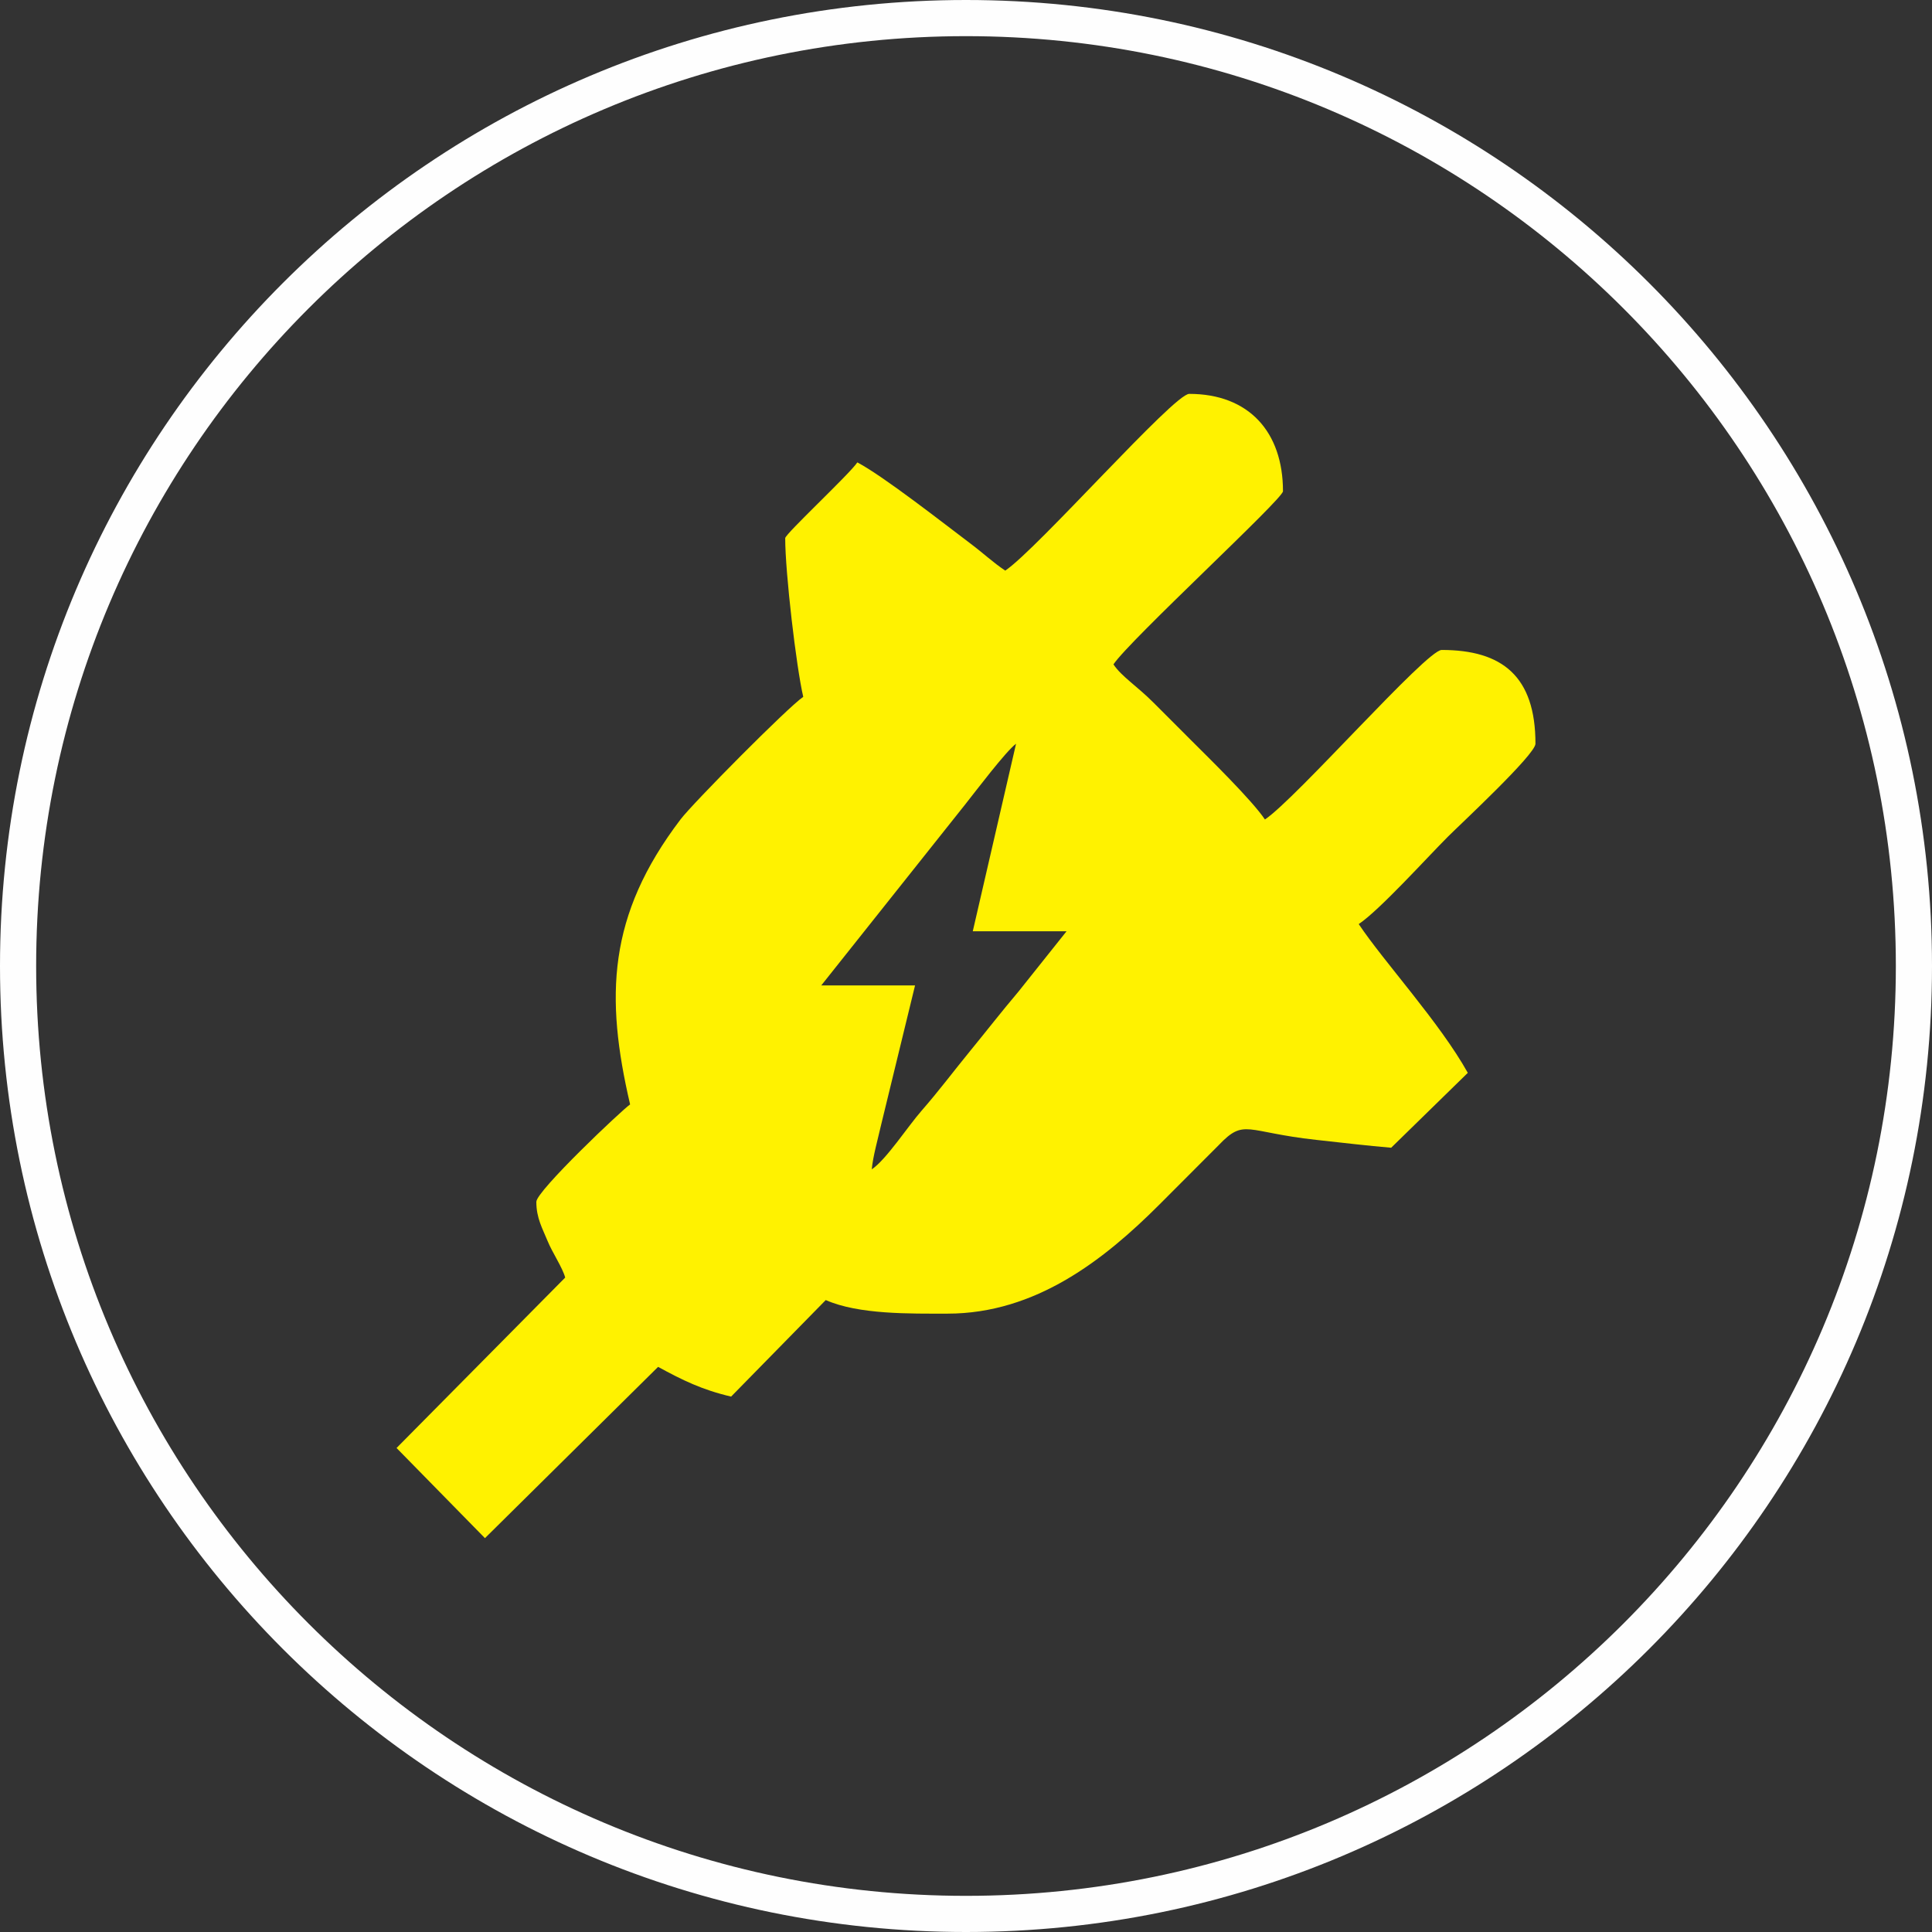 <?xml version="1.0" encoding="UTF-8"?>
<!DOCTYPE svg PUBLIC "-//W3C//DTD SVG 1.1//EN" "http://www.w3.org/Graphics/SVG/1.1/DTD/svg11.dtd">
<!-- Creator: CorelDRAW 2017 -->
<svg xmlns="http://www.w3.org/2000/svg" xml:space="preserve" width="1181px" height="1181px" version="1.1" style="shape-rendering:geometricPrecision; text-rendering:geometricPrecision; image-rendering:optimizeQuality; fill-rule:evenodd; clip-rule:evenodd"
viewBox="0 0 1181 1181"
 xmlns:xlink="http://www.w3.org/1999/xlink">
 <rect x="0" y="0" width="1181" height="1181" fill="#333333" stroke="none"/>
 <defs>
  <style type="text/css">
   <![CDATA[
    .fil0 {fill:#FEFEFE}
    .fil1 {fill:#FFF200}
   ]]>
  </style>
 </defs>
 <g id="Layer_x0020_1">
  <path class="fil0" d="M590.5 0c326.12,0 590.5,264.38 590.5,590.5 0,326.12 -264.38,590.5 -590.5,590.5 -326.12,0 -590.5,-264.38 -590.5,-590.5 0,-326.12 264.38,-590.5 590.5,-590.5zm0 22.1c313.92,0 568.4,254.48 568.4,568.4 0,313.92 -254.48,568.4 -568.4,568.4 -313.92,0 -568.4,-254.48 -568.4,-568.4 0,-313.92 254.48,-568.4 568.4,-568.4z"/>
  <path class="fil1" d="M594.64 569.28l57.32 0 -29.34 36.81c-10.72,12.68 -19.23,23.69 -29.68,36.46 -10.36,12.67 -18.93,24.21 -29.66,36.48 -8.31,9.5 -21.59,29.89 -30.38,35.77 0.63,-7.54 3.78,-18.69 5.74,-27.33l20.72 -85.11 -57.33 0 87.91 -110.54c6.27,-7.87 24.94,-32.63 31.16,-37.19l-26.46 114.65zm19.84 -220.48c-7.54,-5.05 -13.3,-10.55 -21.08,-16.4 -16.17,-12.17 -53.09,-41.16 -69.32,-49.75 -4.84,7.23 -44.1,43.76 -44.1,46.3 0,20.97 6.73,78.57 11.03,97.02 -9.21,6.16 -67.4,64.9 -75.01,74.92 -44.63,58.72 -46.16,108.42 -30.83,174.23 -4.9,3.28 -57.32,52.91 -57.32,59.53 0,9.97 3.74,16.25 6.89,23.97 2.88,7.06 9.11,16.21 10.75,22.33l-103.09 104.18 54.04 55.11 105.84 -104.7c14.74,8.05 26.92,14.05 44.63,18.17l57.85 -59.01c20.19,8.91 51.46,8.3 74.44,8.3 53.95,0 95.81,-32.97 129.54,-66.7l36.34 -36.41c15.7,-16.41 16.31,-7.83 59.41,-3.12 15.31,1.68 31.85,3.64 45.91,4.81l46.84 -45.77c-17.11,-30.71 -51.05,-67.59 -66.68,-90.94 12.79,-8.56 41.47,-40.37 54.57,-53.47 7.5,-7.5 53.47,-50.19 53.47,-56.77 0,-41.2 -20.28,-57.33 -57.33,-57.33 -9.28,0 -88.89,90.81 -108.04,103.63 -7.93,-11.85 -34.58,-37.89 -44.65,-47.95 -8.25,-8.26 -14.91,-14.88 -23.15,-23.16 -10.54,-10.6 -19.77,-16.19 -24.8,-23.7 10.05,-15.01 103.63,-101.11 103.63,-105.83 0,-36.35 -20.97,-59.53 -57.33,-59.53 -9.37,0 -92.93,94.97 -112.45,108.04z"/>
 </g>
</svg>
